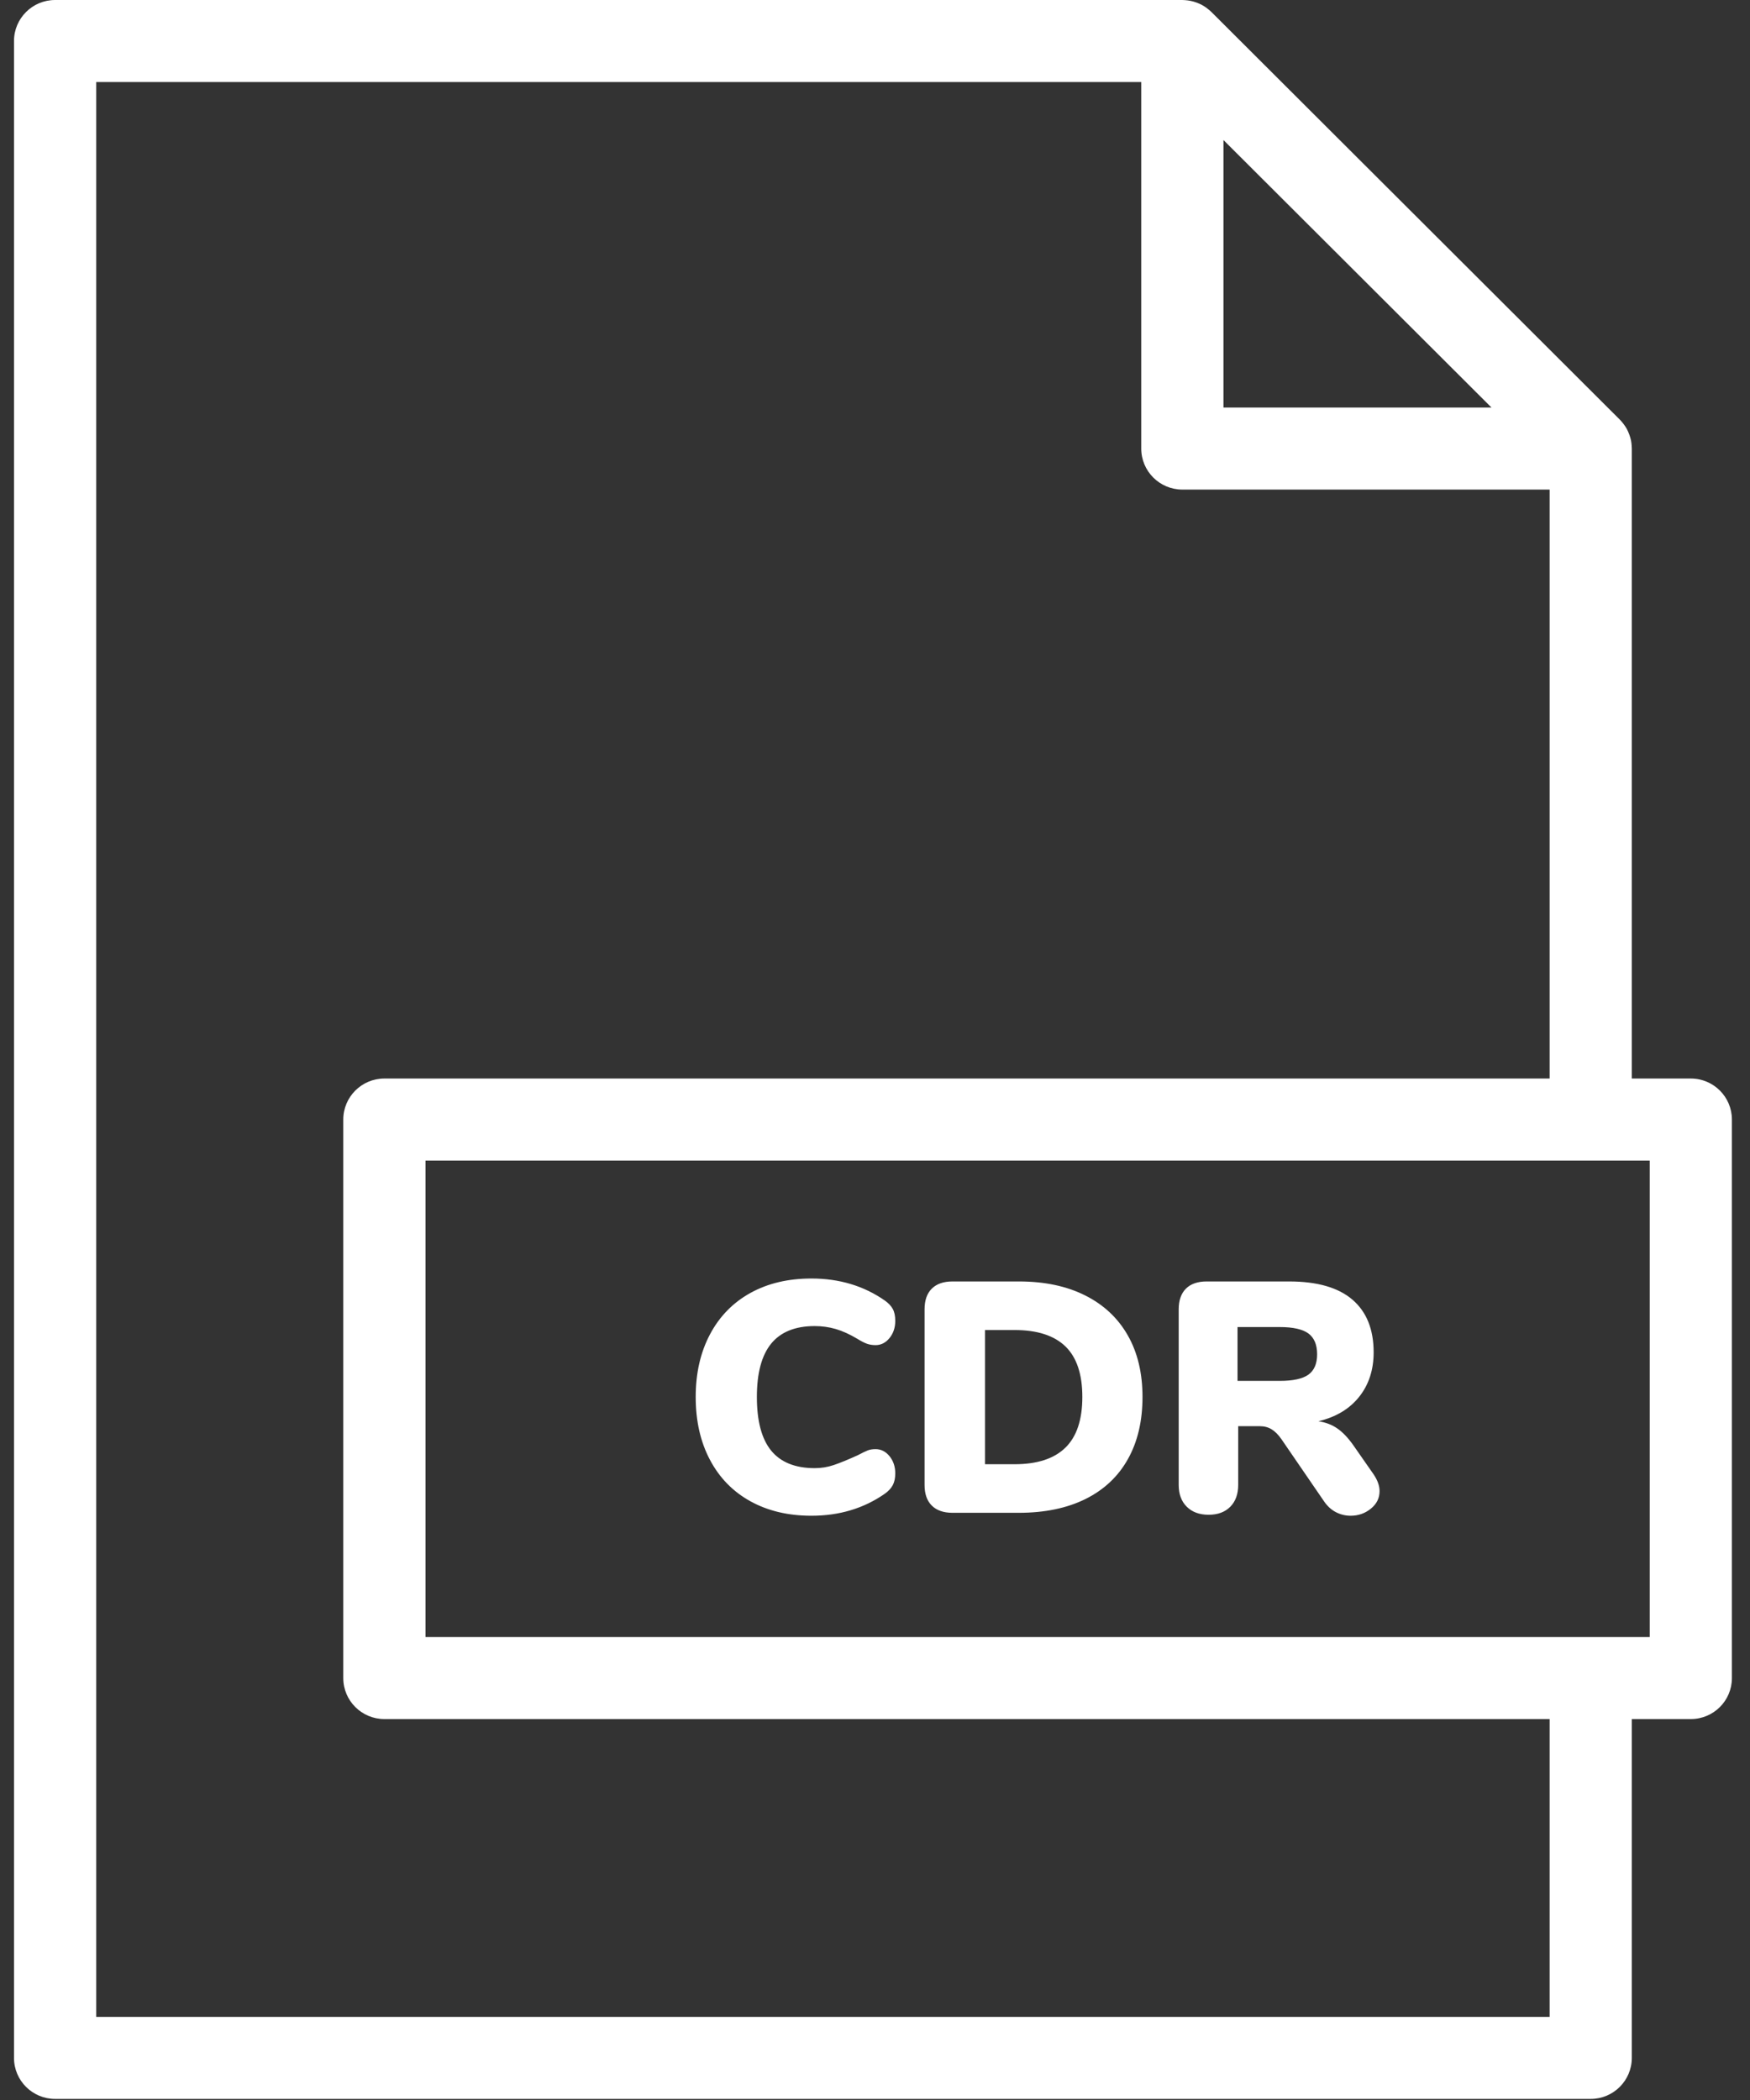 <svg width="50" height="60" viewBox="0 0 50 60" fill="none" xmlns="http://www.w3.org/2000/svg">
<rect x="0" y="0" width="50" height="60" fill="#333333" stroke="none"/>
<path fill-rule="evenodd" clip-rule="evenodd" d="M12.157 46.773H47.135V33.159H12.157V46.773ZM44.275 57.625H2.749V2.344H32.607V12.816C32.607 13.463 33.133 13.988 33.781 13.988H44.275V30.815H10.982C10.334 30.815 9.808 31.34 9.808 31.987V47.945C9.808 48.592 10.334 49.116 10.982 49.116H44.275V57.625ZM42.614 11.644H34.956V4.001L42.614 11.644ZM48.309 30.815H46.623V12.816C46.623 12.803 46.622 12.79 46.621 12.777C46.621 12.764 46.62 12.751 46.619 12.737C46.616 12.687 46.611 12.637 46.601 12.588L46.601 12.588C46.591 12.538 46.576 12.489 46.56 12.441C46.556 12.429 46.552 12.417 46.547 12.405C46.53 12.36 46.511 12.316 46.489 12.273C46.488 12.271 46.487 12.268 46.486 12.266C46.462 12.221 46.434 12.178 46.404 12.137C46.397 12.126 46.389 12.116 46.381 12.106C46.35 12.065 46.316 12.025 46.279 11.988L34.612 0.343C34.575 0.306 34.534 0.273 34.493 0.242C34.483 0.234 34.472 0.226 34.462 0.218C34.42 0.189 34.378 0.161 34.333 0.137C34.331 0.136 34.328 0.135 34.326 0.134C34.283 0.112 34.238 0.093 34.193 0.076C34.181 0.071 34.169 0.067 34.157 0.063C34.062 0.031 33.962 0.011 33.86 0.004C33.847 0.003 33.834 0.002 33.822 0.002C33.808 0.001 33.795 0 33.781 0H1.575C0.926 0 0.4 0.525 0.4 1.172V58.797C0.4 59.444 0.926 59.969 1.575 59.969H45.449C46.097 59.969 46.623 59.444 46.623 58.797V49.116H48.309C48.958 49.116 49.483 48.592 49.483 47.945V31.987C49.483 31.34 48.958 30.815 48.309 30.815ZM23.278 37.888C23.485 37.888 23.685 37.916 23.879 37.972C24.073 38.029 24.28 38.123 24.499 38.254C24.599 38.316 24.687 38.362 24.762 38.39C24.837 38.418 24.922 38.432 25.016 38.432C25.172 38.432 25.305 38.365 25.415 38.23C25.524 38.096 25.579 37.932 25.579 37.738C25.579 37.601 25.556 37.488 25.509 37.401C25.462 37.313 25.385 37.232 25.279 37.157C24.678 36.738 23.979 36.529 23.184 36.529C22.52 36.529 21.939 36.666 21.441 36.941C20.944 37.216 20.558 37.61 20.286 38.123C20.014 38.635 19.877 39.232 19.877 39.913C19.877 40.601 20.014 41.201 20.286 41.713C20.558 42.226 20.944 42.62 21.441 42.894C21.939 43.169 22.52 43.307 23.184 43.307C23.979 43.307 24.678 43.098 25.279 42.679C25.385 42.604 25.462 42.521 25.509 42.43C25.556 42.34 25.579 42.229 25.579 42.097C25.579 41.904 25.524 41.74 25.415 41.605C25.305 41.471 25.172 41.404 25.016 41.404C24.928 41.404 24.853 41.416 24.79 41.441C24.728 41.466 24.631 41.513 24.499 41.582C24.223 41.707 23.998 41.799 23.823 41.858C23.647 41.918 23.466 41.947 23.278 41.947C22.721 41.947 22.306 41.78 22.033 41.446C21.761 41.112 21.625 40.601 21.625 39.913C21.625 39.232 21.761 38.724 22.033 38.39C22.306 38.056 22.721 37.888 23.278 37.888ZM30.441 41.361C30.118 41.677 29.634 41.835 28.989 41.835H28.144V38.001H28.989C29.634 38.001 30.118 38.157 30.441 38.469C30.763 38.782 30.924 39.263 30.924 39.913C30.924 40.563 30.763 41.046 30.441 41.361ZM31.004 37.012C30.475 36.746 29.844 36.613 29.111 36.613H27.214C26.957 36.613 26.76 36.682 26.622 36.819C26.484 36.957 26.416 37.154 26.416 37.41V42.426C26.416 42.682 26.484 42.879 26.622 43.016C26.76 43.154 26.957 43.223 27.214 43.223H29.111C29.85 43.223 30.484 43.091 31.014 42.829C31.543 42.566 31.947 42.187 32.225 41.69C32.504 41.193 32.643 40.601 32.643 39.913C32.643 39.232 32.503 38.644 32.221 38.151C31.939 37.657 31.533 37.277 31.004 37.012ZM37.383 39.276C37.217 39.395 36.943 39.454 36.561 39.454H35.358V37.916H36.561C36.943 37.916 37.217 37.977 37.383 38.099C37.548 38.221 37.632 38.419 37.632 38.694C37.632 38.963 37.548 39.157 37.383 39.276ZM38.665 41.291C38.515 41.079 38.363 40.919 38.209 40.813C38.056 40.707 37.876 40.638 37.669 40.607C38.17 40.488 38.558 40.255 38.834 39.908C39.109 39.562 39.247 39.138 39.247 38.638C39.247 37.982 39.045 37.48 38.641 37.133C38.237 36.787 37.635 36.613 36.833 36.613H34.475C34.218 36.613 34.021 36.682 33.883 36.819C33.746 36.957 33.677 37.154 33.677 37.41V42.426C33.677 42.688 33.753 42.896 33.907 43.049C34.06 43.202 34.269 43.279 34.532 43.279C34.795 43.279 35.001 43.202 35.152 43.049C35.302 42.896 35.377 42.688 35.377 42.426V40.748H35.988C36.119 40.748 36.233 40.777 36.331 40.837C36.428 40.896 36.52 40.988 36.608 41.113L37.829 42.894C37.923 43.032 38.035 43.135 38.167 43.204C38.298 43.272 38.439 43.307 38.59 43.307C38.809 43.307 39.001 43.24 39.167 43.105C39.333 42.971 39.416 42.804 39.416 42.604C39.416 42.454 39.36 42.294 39.247 42.126L38.665 41.291Z" fill="white"/>
</svg>

